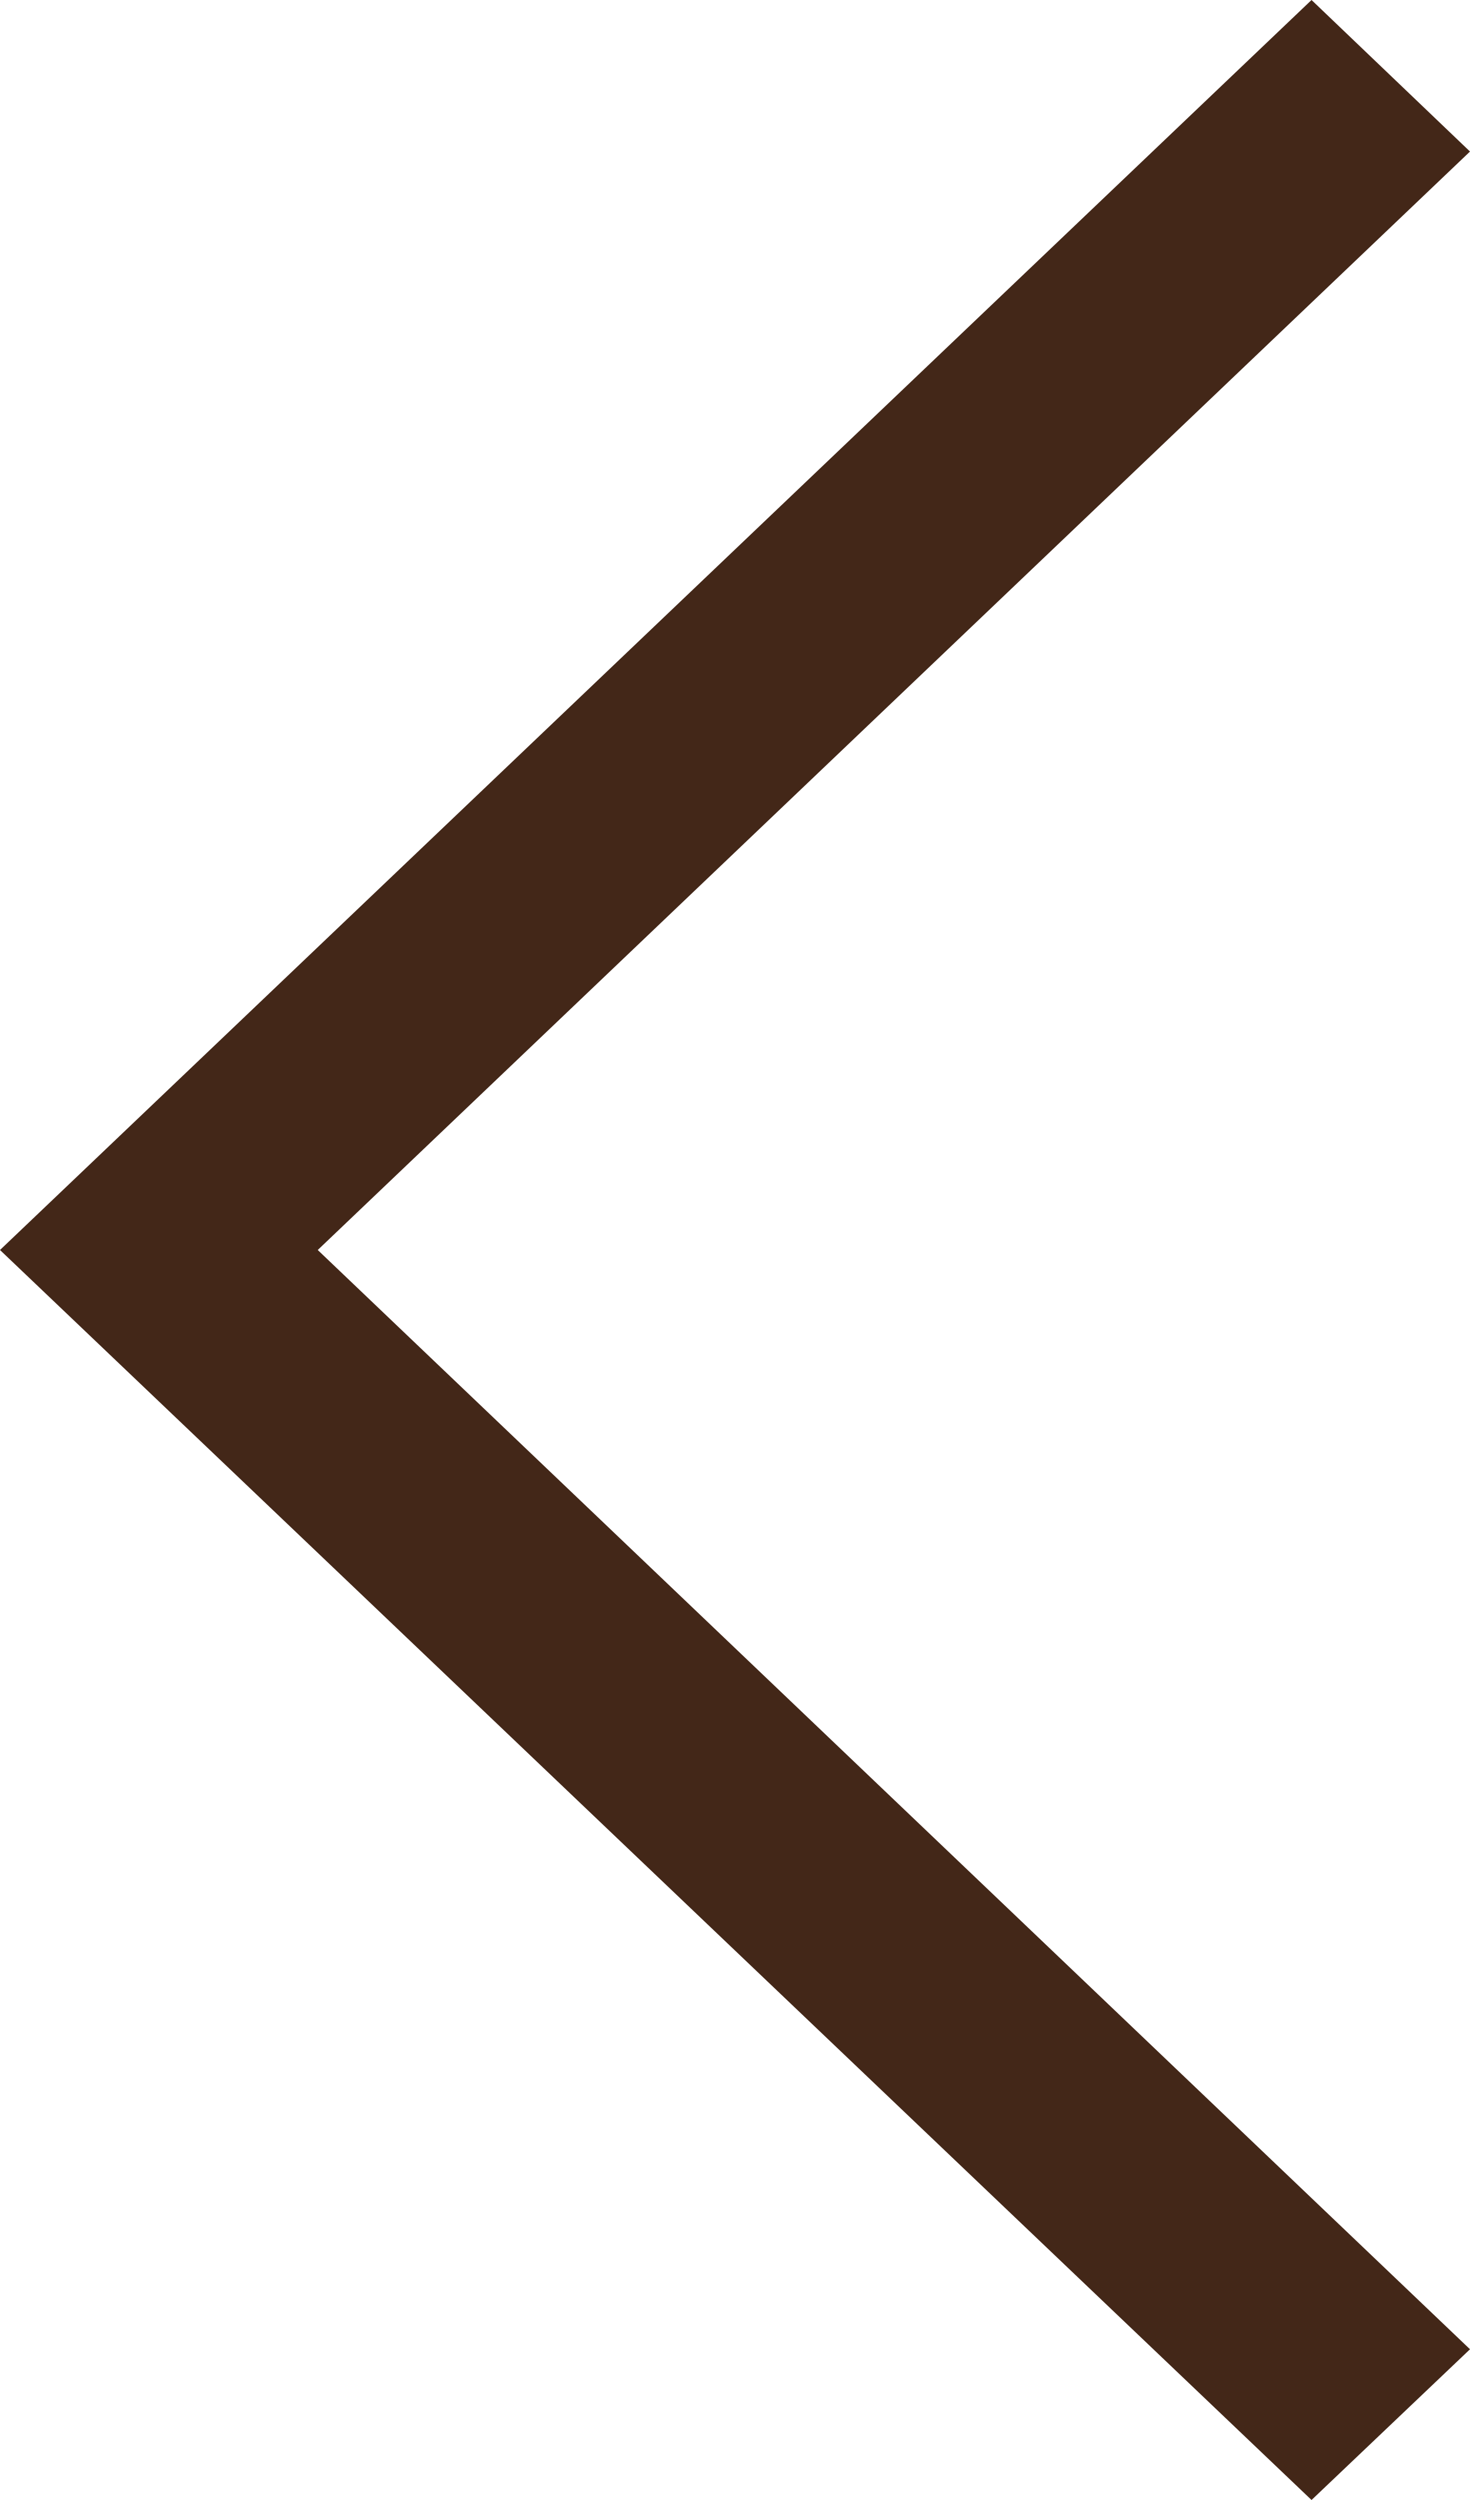 <svg xmlns="http://www.w3.org/2000/svg" width="20" height="34" viewBox="0 0 20 34">
  <path id="Icon_ion-ios-arrow-left" data-name="Icon ion-ios-arrow-left" d="M31.25,8.811,29.094,6.75l-17.844,17,17.844,17L31.25,38.7,15.573,23.75Z" transform="translate(-11.25 -6.75)" fill="#432718"/>
</svg>
